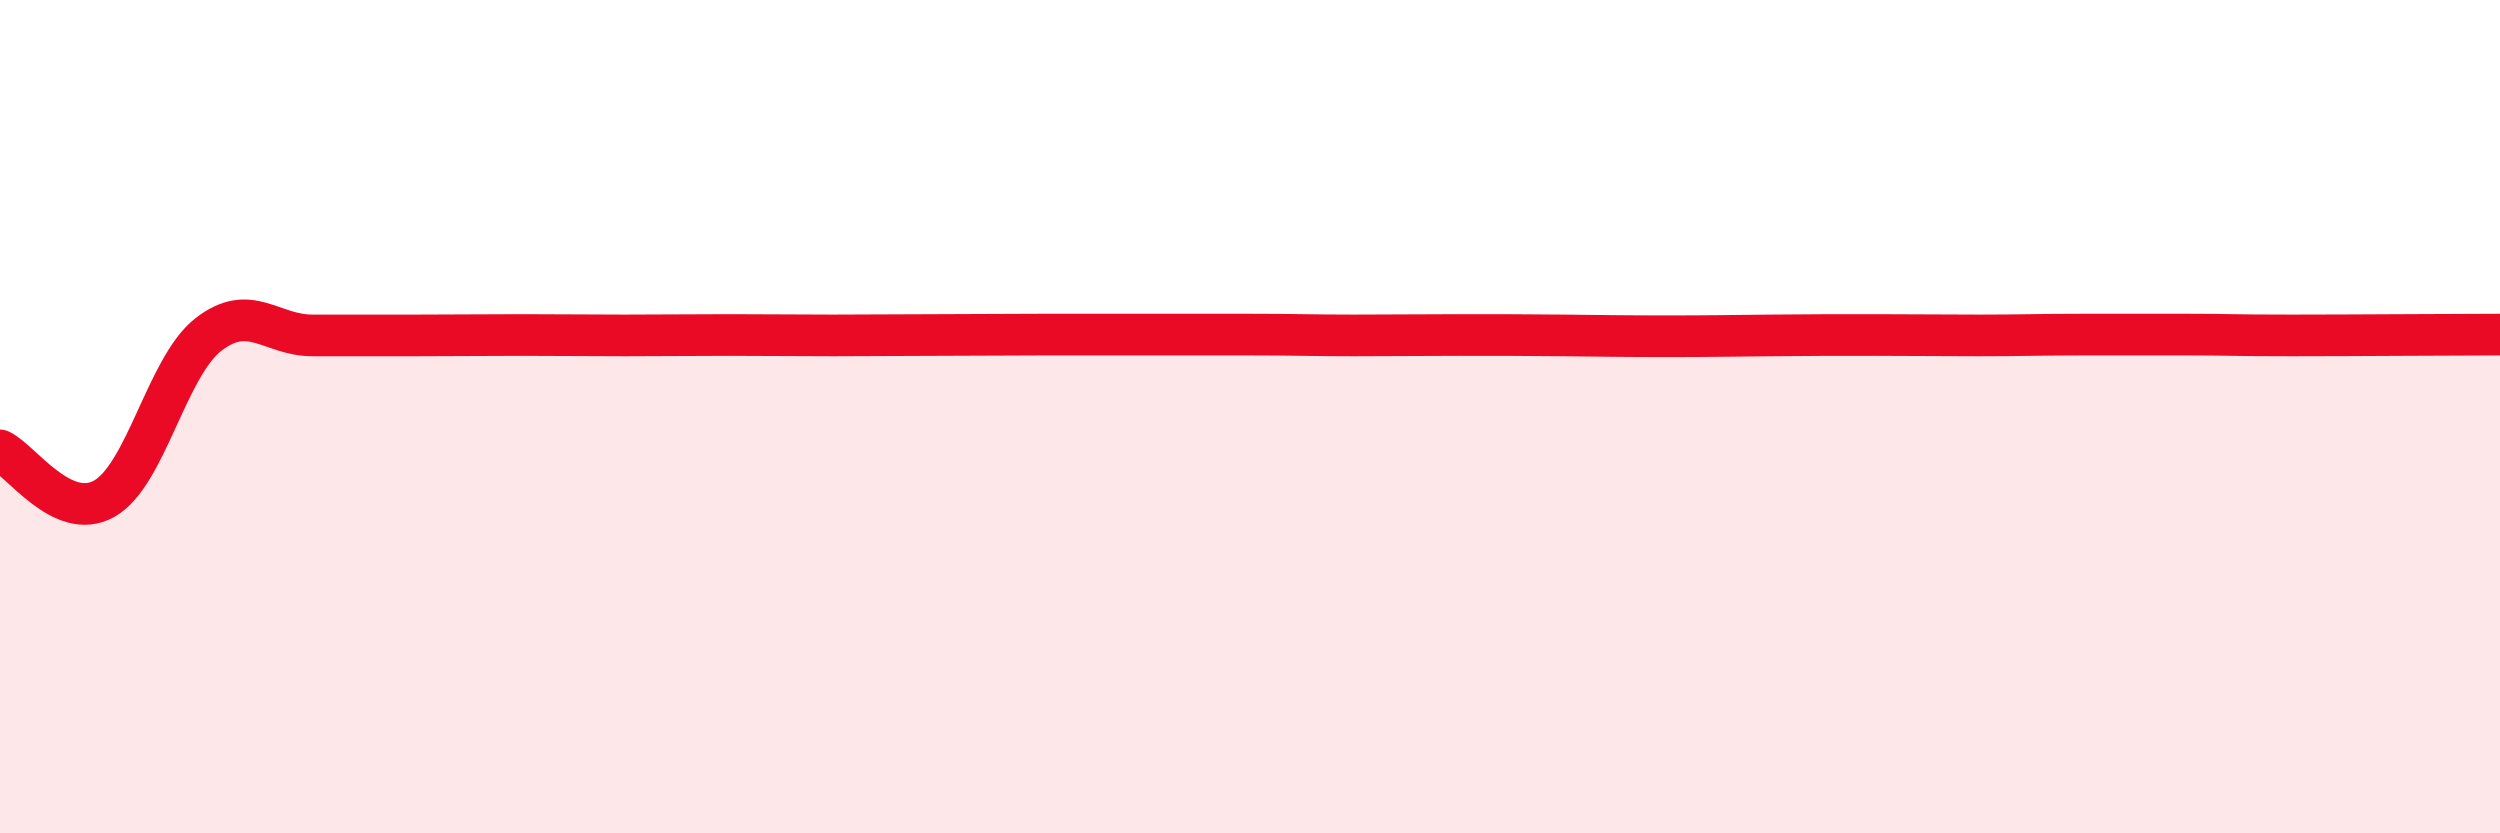 
    <svg width="60" height="20" viewBox="0 0 60 20" xmlns="http://www.w3.org/2000/svg">
      <path
        d="M 0,10.81 C 0.5,11.04 1.5,12.53 2.5,11.97 C 3.5,11.41 4,8.81 5,8.03 C 6,7.25 6.5,8.05 7.5,8.05 C 8.5,8.05 9,8.05 10,8.05 C 11,8.05 11.5,8.04 12.5,8.04 C 13.5,8.04 14,8.05 15,8.05 C 16,8.05 16.5,8.04 17.5,8.04 C 18.5,8.04 19,8.05 20,8.05 C 21,8.05 21.5,8.04 22.5,8.04 C 23.5,8.04 24,8.03 25,8.03 C 26,8.03 26.5,8.03 27.5,8.03 C 28.5,8.03 29,8.03 30,8.03 C 31,8.03 31.5,8.05 32.5,8.05 C 33.5,8.05 34,8.04 35,8.04 C 36,8.04 36.5,8.04 37.5,8.05 C 38.5,8.06 39,8.07 40,8.07 C 41,8.07 41.5,8.06 42.5,8.05 C 43.5,8.04 44,8.04 45,8.04 C 46,8.04 46.5,8.05 47.5,8.05 C 48.5,8.05 49,8.03 50,8.03 C 51,8.03 51.5,8.03 52.5,8.03 C 53.5,8.03 53.5,8.05 55,8.05 C 56.5,8.05 59,8.03 60,8.03L60 20L0 20Z"
        fill="#EB0A25"
        opacity="0.1"
        stroke-linecap="round"
        stroke-linejoin="round"
      />
      <path
        d="M 0,10.81 C 0.5,11.04 1.5,12.53 2.5,11.97 C 3.5,11.41 4,8.81 5,8.03 C 6,7.25 6.5,8.05 7.5,8.05 C 8.5,8.05 9,8.05 10,8.05 C 11,8.05 11.5,8.04 12.5,8.04 C 13.5,8.04 14,8.05 15,8.05 C 16,8.05 16.5,8.04 17.5,8.04 C 18.5,8.04 19,8.05 20,8.05 C 21,8.05 21.5,8.04 22.5,8.04 C 23.5,8.04 24,8.03 25,8.03 C 26,8.03 26.5,8.03 27.5,8.03 C 28.5,8.03 29,8.03 30,8.03 C 31,8.03 31.5,8.05 32.5,8.05 C 33.5,8.05 34,8.04 35,8.04 C 36,8.04 36.5,8.04 37.5,8.05 C 38.5,8.06 39,8.07 40,8.07 C 41,8.07 41.5,8.06 42.5,8.05 C 43.5,8.04 44,8.04 45,8.04 C 46,8.04 46.5,8.05 47.5,8.05 C 48.5,8.05 49,8.03 50,8.03 C 51,8.03 51.5,8.03 52.5,8.03 C 53.5,8.03 53.5,8.05 55,8.05 C 56.5,8.05 59,8.03 60,8.03"
        stroke="#EB0A25"
        stroke-width="1"
        fill="none"
        stroke-linecap="round"
        stroke-linejoin="round"
      />
    </svg>
  